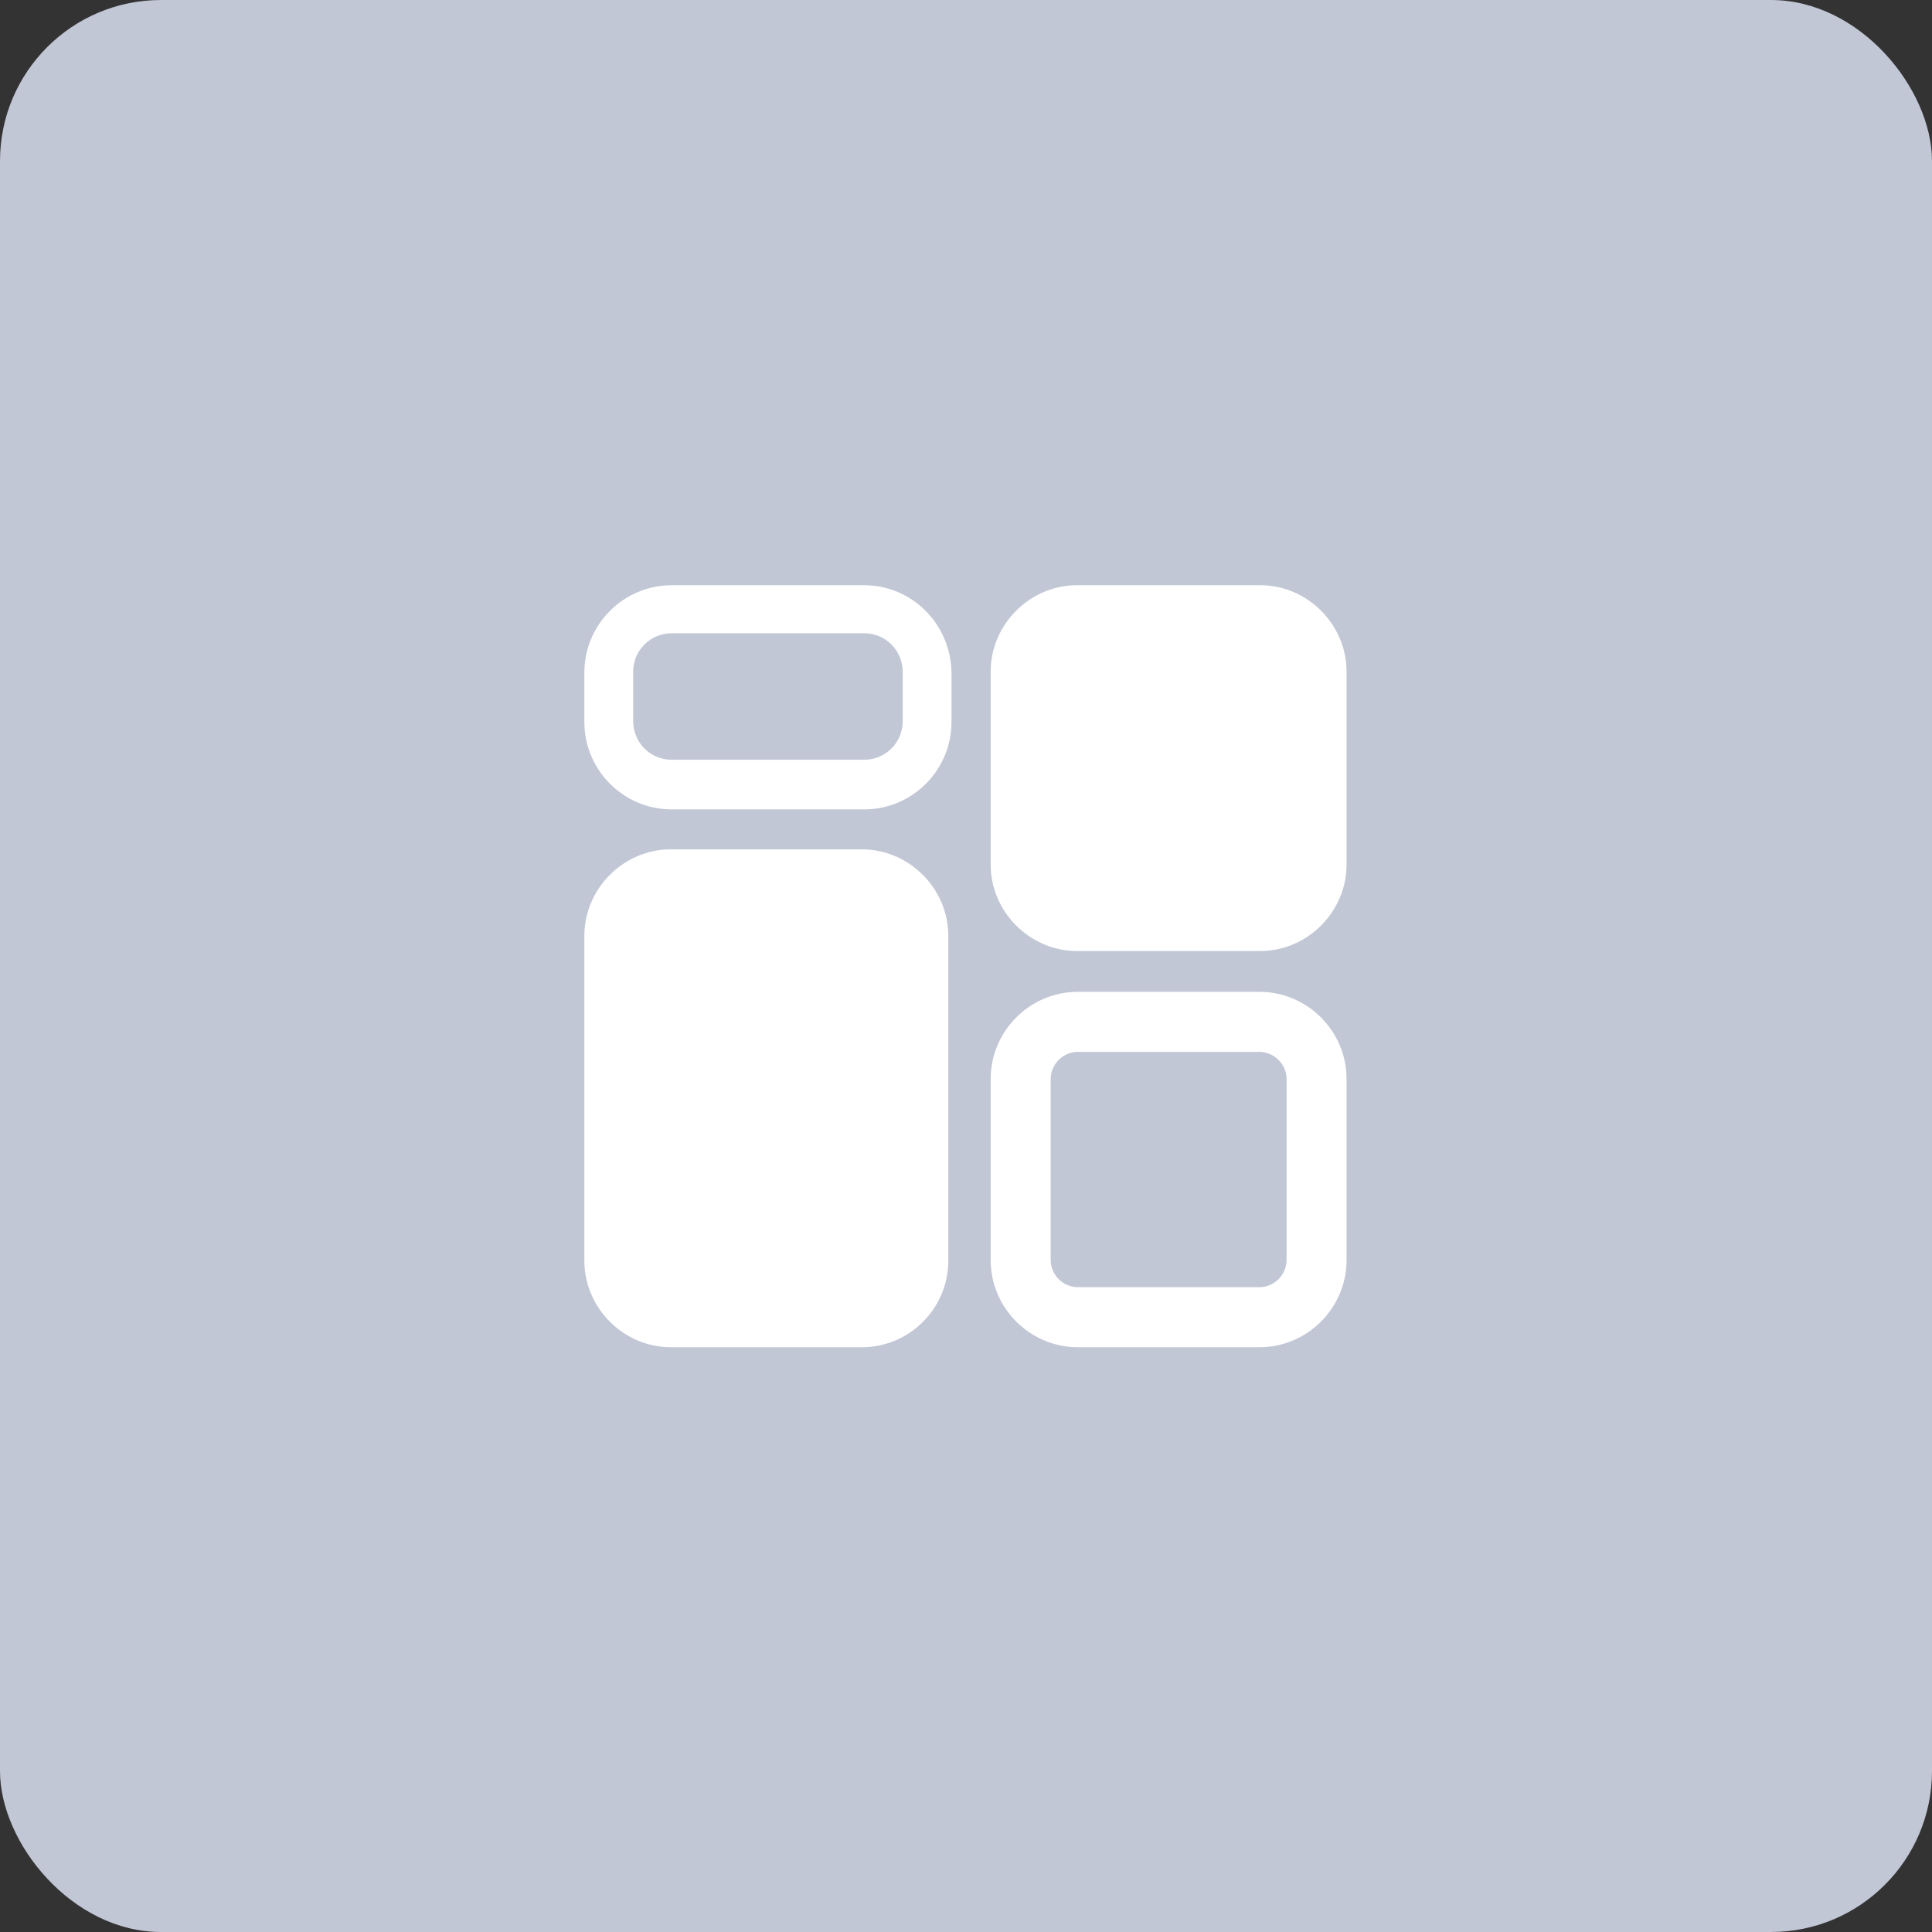 <?xml version="1.0" encoding="UTF-8"?> <svg xmlns="http://www.w3.org/2000/svg" width="60" height="60" viewBox="0 0 60 60" fill="none"><rect x="0" y="0" width="60" height="60" fill="#333333" stroke="none"/> <rect width="60" height="60" rx="5" fill="#C2C7D6"></rect> <path d="M26.842 19.667C27.513 19.667 28.034 20.213 28.034 20.86V22.401C28.034 23.072 27.488 23.594 26.842 23.594H20.856C20.185 23.594 19.664 23.047 19.664 22.401V20.86C19.664 20.189 20.21 19.667 20.856 19.667H26.842ZM26.842 18.175H20.856C19.366 18.175 18.148 19.393 18.148 20.885V22.426C18.148 23.918 19.366 25.136 20.856 25.136H26.842C28.332 25.136 29.549 23.918 29.549 22.426V20.885C29.525 19.368 28.308 18.175 26.842 18.175Z" fill="white"></path> <path d="M39.112 32.667C39.559 32.667 39.956 33.039 39.956 33.512V39.13C39.956 39.577 39.584 39.975 39.112 39.975H33.473C33.026 39.975 32.629 39.602 32.629 39.13V33.512C32.629 33.064 33.001 32.667 33.473 32.667H39.112ZM39.112 30.802H33.473C31.983 30.802 30.766 32.02 30.766 33.512V39.13C30.766 40.621 31.983 41.839 33.473 41.839H39.112C40.602 41.839 41.819 40.621 41.819 39.13V33.512C41.819 32.02 40.602 30.802 39.112 30.802Z" fill="white"></path> <path d="M26.767 41.839H20.831C19.366 41.839 18.148 40.621 18.148 39.155V29.062C18.148 27.595 19.366 26.377 20.831 26.377H26.767C28.233 26.377 29.45 27.595 29.45 29.062V39.155C29.45 40.621 28.258 41.839 26.767 41.839Z" fill="white"></path> <path d="M39.136 29.535H33.448C31.983 29.535 30.766 28.317 30.766 26.85V20.859C30.766 19.392 31.983 18.174 33.448 18.174H39.136C40.602 18.174 41.819 19.392 41.819 20.859V26.85C41.819 28.317 40.602 29.535 39.136 29.535Z" fill="white"></path> </svg> 